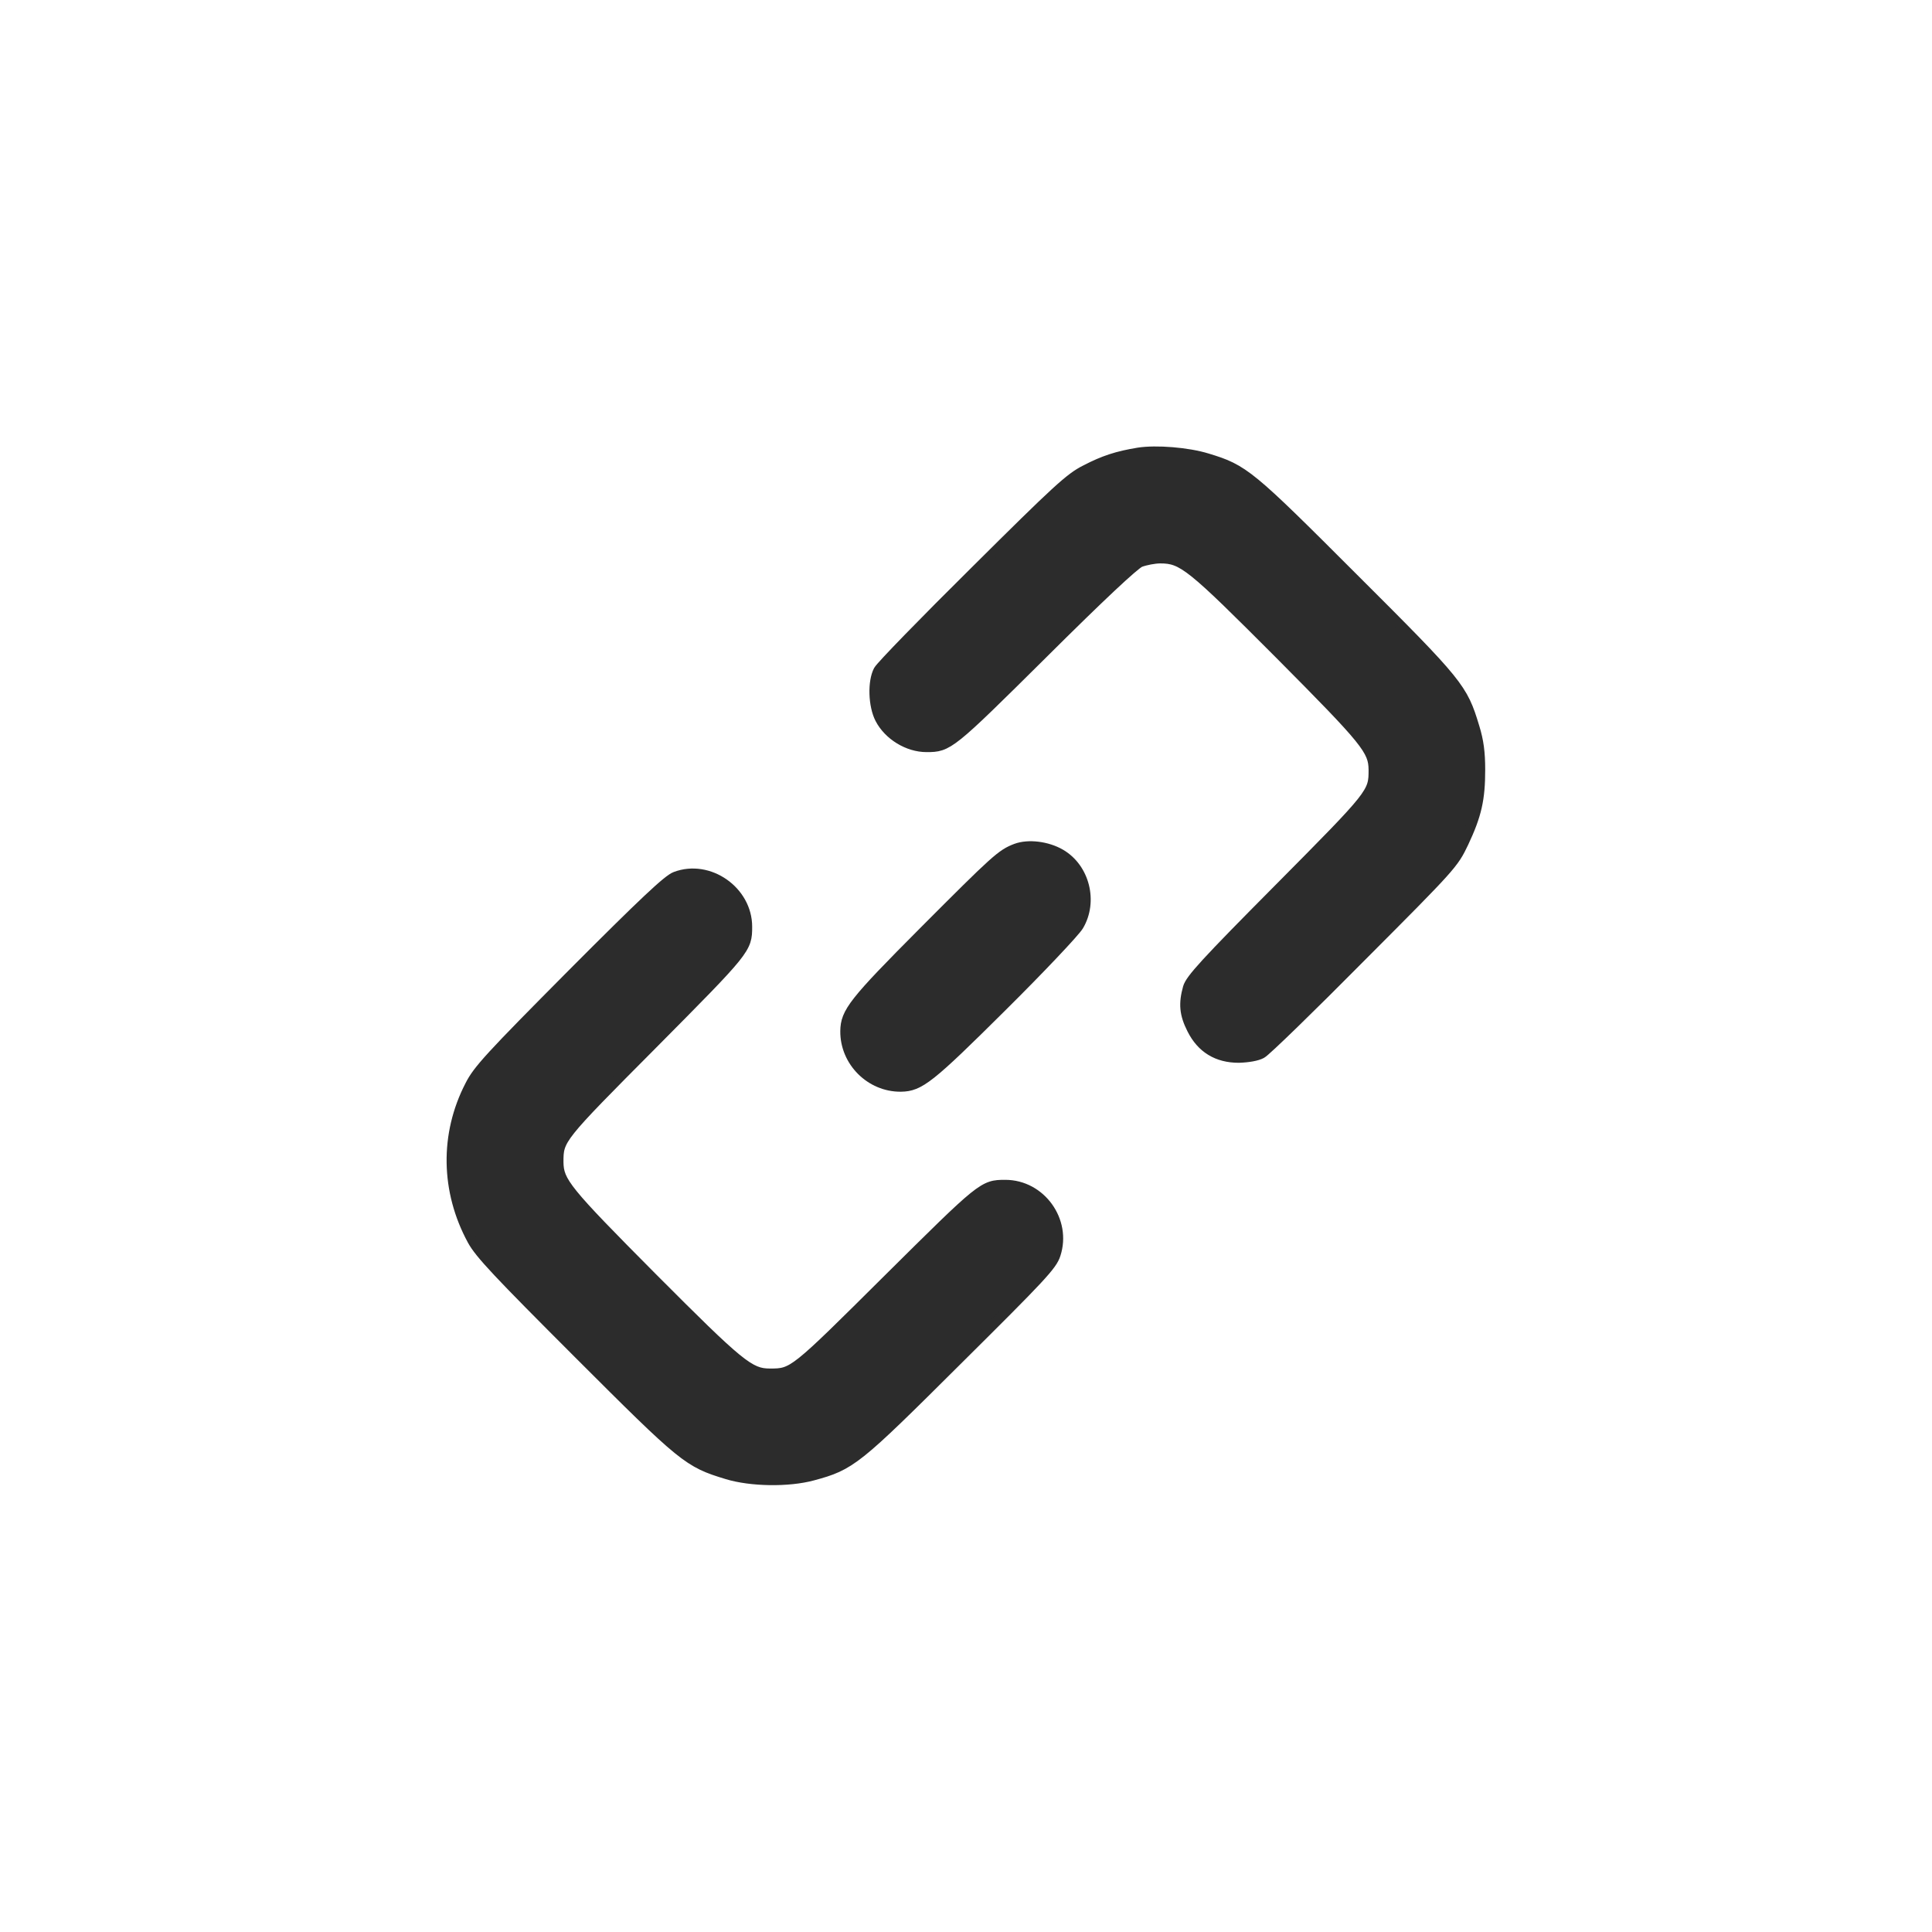 <svg width="36" height="36" viewBox="0 0 36 36" fill="none" xmlns="http://www.w3.org/2000/svg">
<path d="M21.212 8.433C20.818 8.498 20.569 8.578 20.227 8.756C19.936 8.901 19.693 9.126 18.174 10.636C17.222 11.578 16.411 12.412 16.369 12.492C16.257 12.703 16.271 13.148 16.397 13.392C16.557 13.701 16.918 13.922 17.265 13.922C17.672 13.922 17.705 13.894 19.43 12.183C20.518 11.1 21.132 10.528 21.244 10.476C21.343 10.439 21.512 10.406 21.619 10.406C22.037 10.406 22.186 10.528 23.846 12.192C25.463 13.819 25.59 13.978 25.594 14.344C25.594 14.775 25.59 14.784 23.841 16.547C22.449 17.948 22.182 18.244 22.135 18.403C22.051 18.703 22.069 18.9 22.21 19.177C22.388 19.533 22.683 19.711 23.082 19.711C23.255 19.706 23.424 19.678 23.508 19.631C23.588 19.589 24.422 18.778 25.365 17.826C27.057 16.13 27.085 16.097 27.273 15.703C27.516 15.187 27.582 14.892 27.582 14.344C27.582 14.02 27.554 13.805 27.474 13.547C27.254 12.82 27.193 12.741 25.224 10.777C23.279 8.831 23.18 8.747 22.496 8.54C22.135 8.428 21.544 8.381 21.212 8.433Z" fill="#2C2C2C" stroke="#2C2C2C" stroke-width="0.185"/>
<path d="M18.933 15.811C18.661 15.914 18.558 16.008 17.217 17.353C15.9 18.675 15.755 18.862 15.75 19.214C15.745 19.781 16.219 20.255 16.786 20.25C17.138 20.245 17.32 20.1 18.67 18.759C19.388 18.047 20.03 17.367 20.1 17.25C20.367 16.8 20.213 16.177 19.763 15.914C19.514 15.769 19.163 15.726 18.933 15.811Z" fill="#2C2C2C" stroke="#2C2C2C" stroke-width="0.185"/>
<path d="M12.587 16.335C12.446 16.386 11.996 16.808 10.66 18.149C9.128 19.691 8.903 19.935 8.757 20.225C8.284 21.139 8.303 22.194 8.799 23.108C8.935 23.361 9.287 23.732 10.777 25.222C12.742 27.186 12.821 27.252 13.548 27.472C13.993 27.608 14.692 27.618 15.142 27.496C15.859 27.303 15.953 27.224 17.846 25.339C19.403 23.793 19.604 23.582 19.67 23.375C19.876 22.747 19.393 22.077 18.732 22.077C18.32 22.077 18.301 22.096 16.548 23.835C14.785 25.588 14.781 25.593 14.345 25.593C13.97 25.593 13.787 25.443 12.156 23.807C10.539 22.18 10.412 22.021 10.407 21.655C10.407 21.224 10.412 21.214 12.165 19.452C13.904 17.699 13.923 17.68 13.923 17.267C13.923 16.602 13.21 16.1 12.587 16.335Z" fill="#2C2C2C" stroke="#2C2C2C" stroke-width="0.185"/>
</svg>
